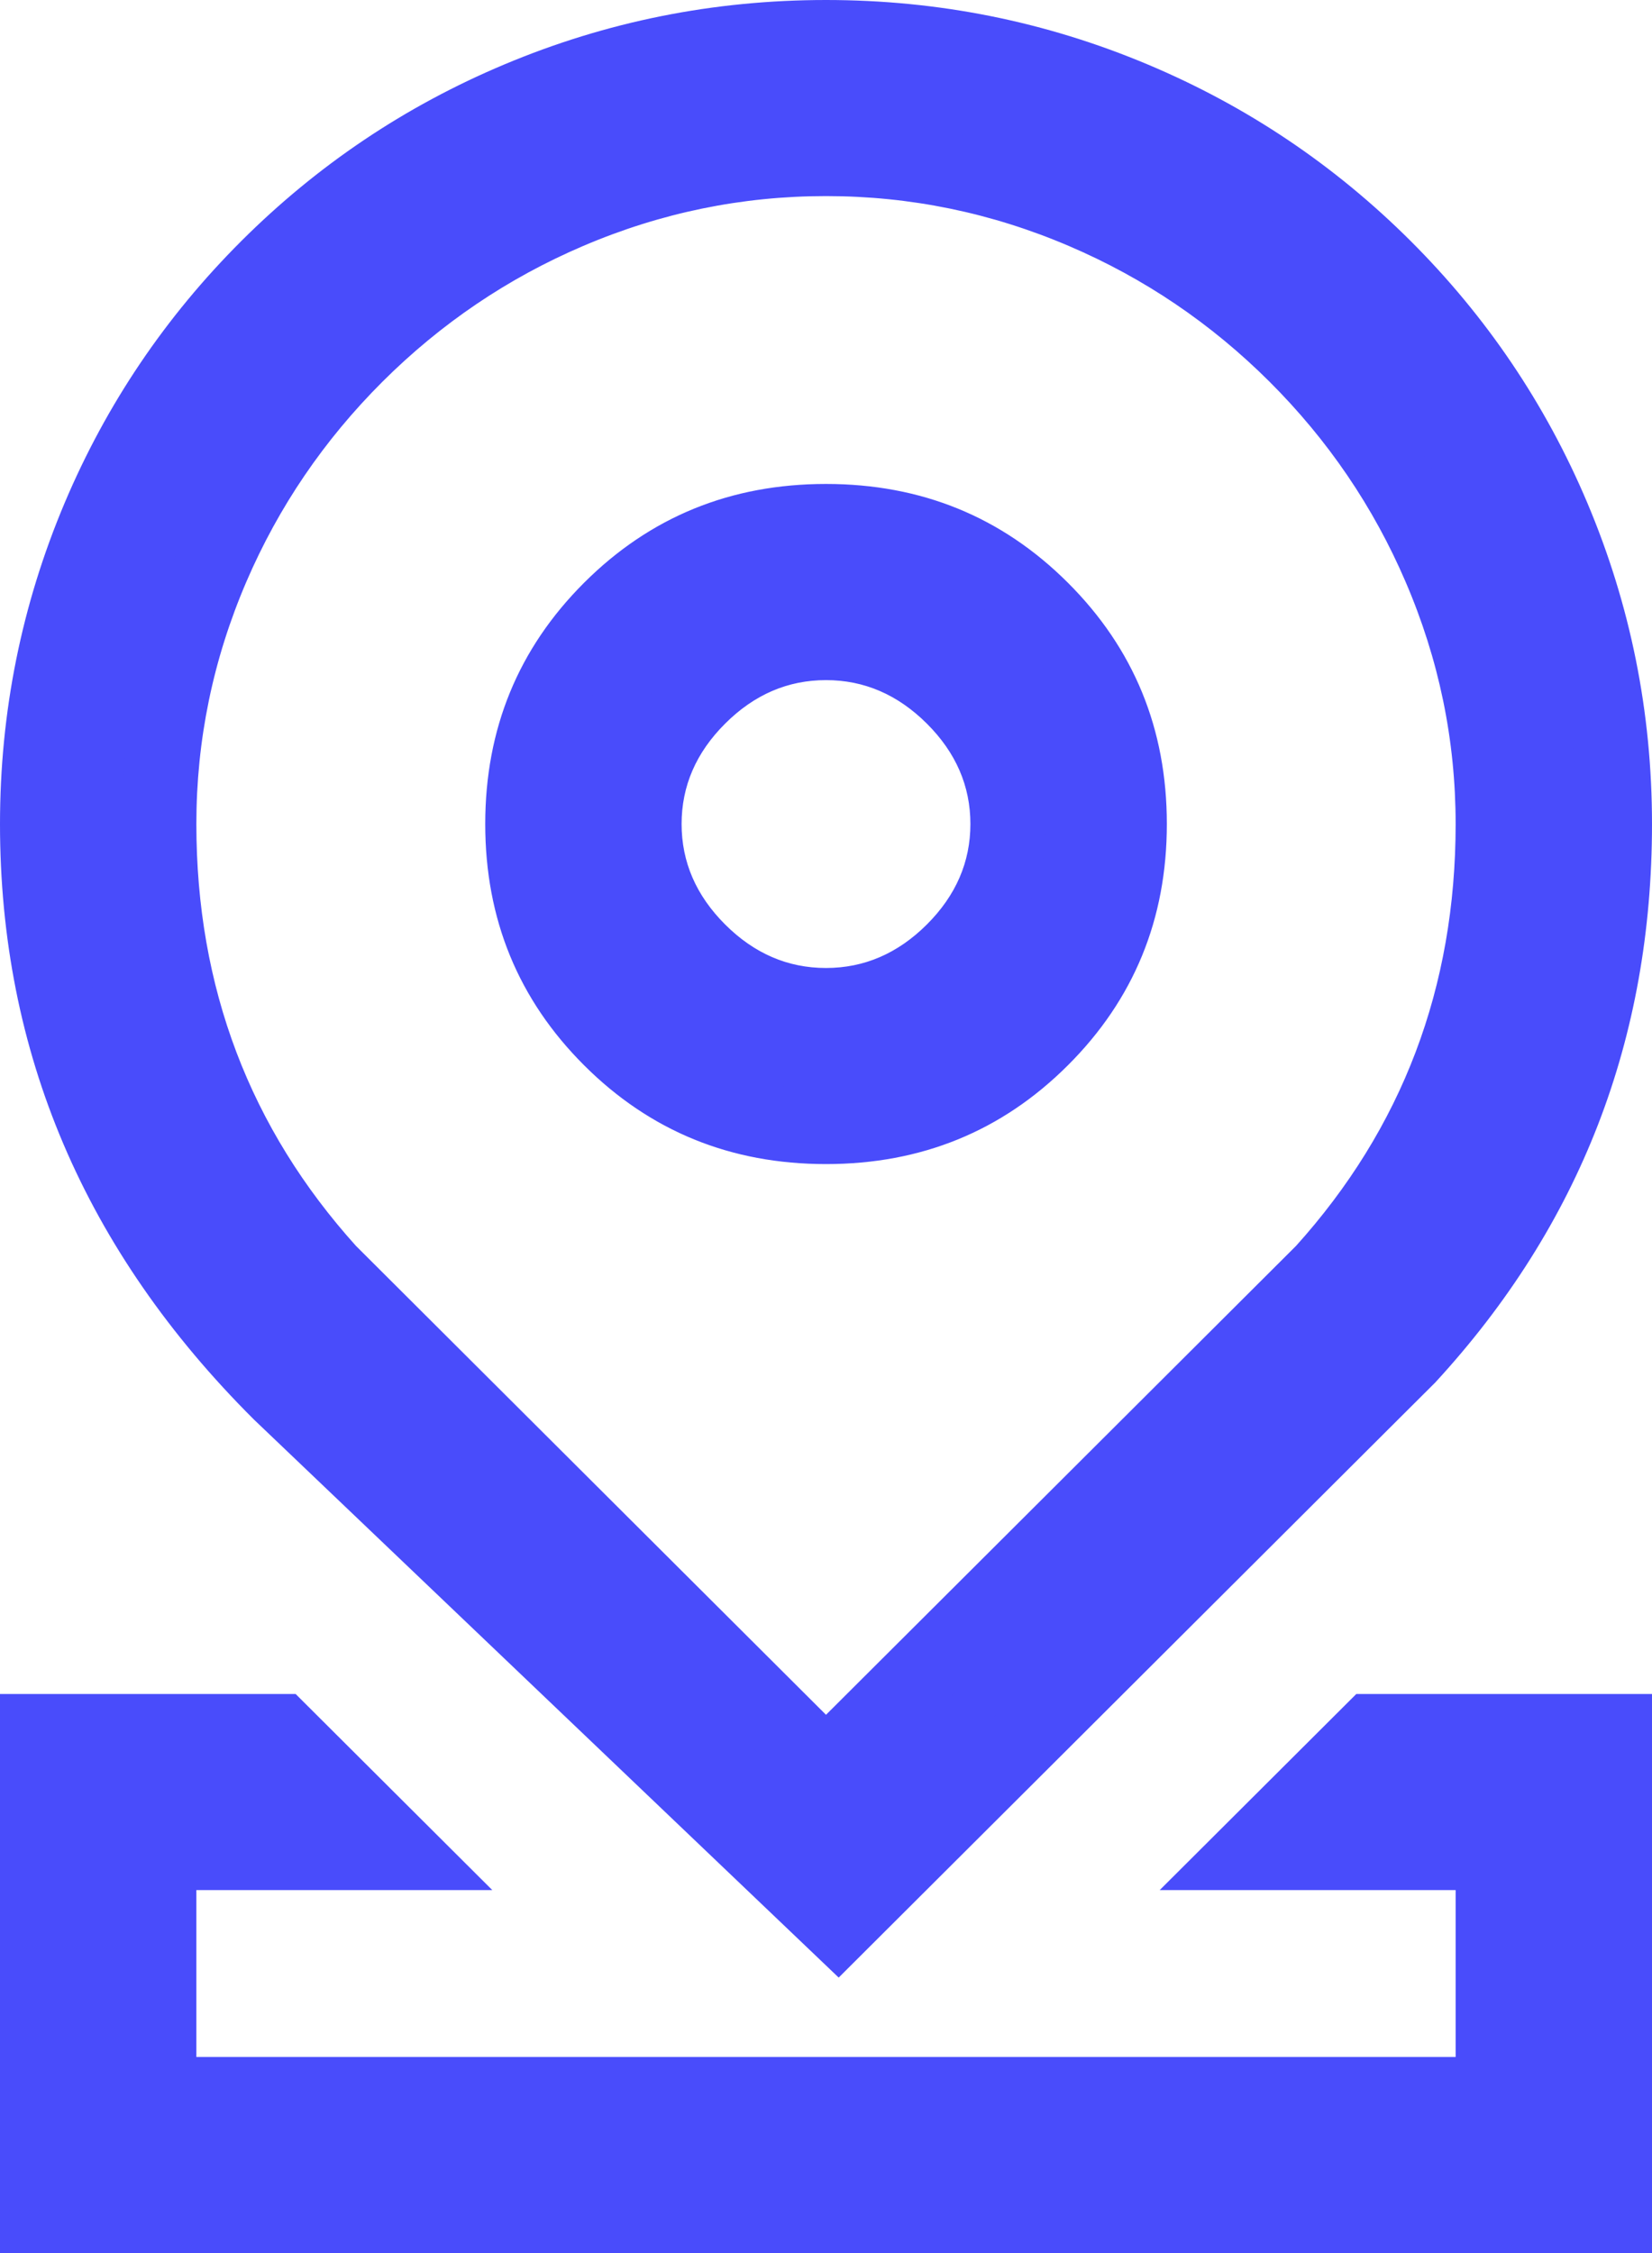 <svg xmlns="http://www.w3.org/2000/svg" xmlns:xlink="http://www.w3.org/1999/xlink" fill="none" version="1.1" width="22" height="30" viewBox="0 0 22 30"><g style="mix-blend-mode:passthrough"><g><path d="M19.885,27.889L19.885,24.667L16.654,24.667L18.269,23.056L21.5,23.056L21.5,29.5L0.5,29.5L0.5,23.056L3.731,23.056L5.346,24.667L2.115,24.667L2.115,27.889L19.885,27.889ZM17.623,16.933C19.077,15.322,19.885,13.228,19.885,10.972C19.885,6.139,15.846,2.111,11,2.111C6.154,2.111,2.115,6.139,2.115,10.972C2.115,13.228,2.923,15.322,4.377,16.933L11,23.539L17.623,16.933ZM18.269,18.544L11.162,25.633L3.731,18.544C1.792,16.611,0.5,14.033,0.5,10.972C0.5,5.172,5.185,0.5,11,0.5C16.815,0.5,21.5,5.172,21.5,10.972C21.5,13.711,20.531,16.128,18.754,18.061L18.269,18.544ZM11,15C8.738,15,6.962,13.228,6.962,10.972C6.962,8.717,8.738,6.944,11,6.944C13.261,6.944,15.039,8.717,15.039,10.972C15.039,13.228,13.261,15,11,15ZM11,13.389C12.292,13.389,13.423,12.261,13.423,10.972C13.423,9.683,12.292,8.556,11,8.556C9.708,8.556,8.577,9.683,8.577,10.972C8.577,12.261,9.708,13.389,11,13.389Z" fill="#494CFB" fill-opacity="1"/><path d="M9.077,10.972Q9.077,11.731,9.657,12.31Q10.237,12.889,11,12.889Q11.762,12.889,12.343,12.31Q12.923,11.731,12.923,10.972Q12.923,10.213,12.343,9.635Q11.762,9.056,11,9.056Q10.237,9.056,9.657,9.635Q9.077,10.213,9.077,10.972ZM8.077,10.972Q8.077,9.798,8.951,8.927Q9.824,8.056,11,8.056Q12.176,8.056,13.049,8.927Q13.923,9.798,13.923,10.972Q13.923,12.146,13.049,13.018Q12.176,13.889,11,13.889Q9.824,13.889,8.951,13.018Q8.077,12.146,8.077,10.972ZM15.539,10.972Q15.539,12.871,14.22,14.186Q12.903,15.5,11,15.5Q9.097,15.5,7.78,14.186Q6.462,12.871,6.462,10.972Q6.462,9.073,7.78,7.758Q9.097,6.444,11,6.444Q12.903,6.444,14.22,7.758Q15.539,9.073,15.539,10.972ZM14.539,10.972Q14.539,9.488,13.514,8.467Q12.489,7.444,11,7.444Q9.511,7.444,8.486,8.467Q7.462,9.488,7.462,10.972Q7.462,12.456,8.486,13.478Q9.511,14.5,11,14.5Q12.489,14.5,13.514,13.478Q14.539,12.456,14.539,10.972ZM19.107,18.415L18.622,18.898L11.169,26.332L3.382,18.902L3.378,18.898Q0,15.53,0,10.972Q0,8.734,0.862,6.694Q1.696,4.724,3.216,3.207Q4.737,1.691,6.712,0.86Q8.756,9.999999999732445e-7,11,9.999999999732445e-7Q13.244,0,15.288,0.86Q17.263,1.691,18.784,3.207Q20.305,4.724,21.138,6.694Q22,8.734,22,10.972Q22,15.268,19.122,18.399L19.115,18.407L19.107,18.415ZM18.401,17.707L18.754,18.061L18.386,17.723Q21,14.878,21,10.972Q21,8.937,20.217,7.084Q19.46,5.293,18.078,3.915Q16.695,2.537,14.9,1.782Q13.042,1,11,1Q8.958,1,7.1,1.782Q5.304,2.537,3.922,3.915Q2.54,5.293,1.783,7.084Q1,8.937,1,10.972Q1,15.115,4.084,18.19L3.731,18.544L4.076,18.183L11.507,25.272L11.162,25.633L10.809,25.279L17.916,18.19L18.401,17.707ZM10.647,23.185L17.27,16.579L17.623,16.933L17.252,16.598Q19.385,14.235,19.385,10.972Q19.385,9.296,18.718,7.746Q18.075,6.249,16.907,5.083Q15.738,3.918,14.236,3.276Q12.681,2.611,11,2.611Q9.319,2.611,7.764,3.276Q6.262,3.918,5.093,5.083Q3.925,6.249,3.281,7.746Q2.615,9.296,2.615,10.972Q2.615,14.235,4.748,16.598L4.377,16.933L4.73,16.579L11.353,23.185L11,23.539L10.647,23.185ZM11,24.245L4.015,17.278L4.006,17.268Q1.615,14.619,1.615,10.972Q1.615,9.09,2.363,7.351Q3.082,5.677,4.387,4.375Q5.692,3.074,7.371,2.356Q9.114,1.611,11,1.611Q12.886,1.611,14.629,2.356Q16.308,3.074,17.613,4.375Q18.918,5.677,19.637,7.351Q20.385,9.09,20.385,10.972Q20.385,14.619,17.994,17.268L17.985,17.278L11.353,23.893L11,24.245ZM2.115,27.389L19.885,27.389L19.885,27.889L19.385,27.889L19.385,24.667L19.885,24.667L19.885,25.167L15.444,25.167L18.062,22.556L22,22.556L22,30L0,30L0,22.556L3.937,22.556L6.556,25.167L2.115,25.167L2.115,24.667L2.615,24.667L2.615,27.889L2.115,27.889L2.115,27.389ZM1.615,28.389L1.615,24.167L5.346,24.167L5.346,24.667L4.993,25.021L3.378,23.41L3.731,23.056L3.731,23.556L0.5,23.556L0.5,23.056L1,23.056L1,29.5L0.5,29.5L0.5,29L21.5,29L21.5,29.5L21,29.5L21,23.056L21.5,23.056L21.5,23.556L18.269,23.556L18.269,23.056L18.622,23.41L17.007,25.021L16.654,24.667L16.654,24.167L20.385,24.167L20.385,28.389L2.115,28.389L1.615,28.389Z" fill="#494CFB" fill-opacity="1"/></g></g></svg>